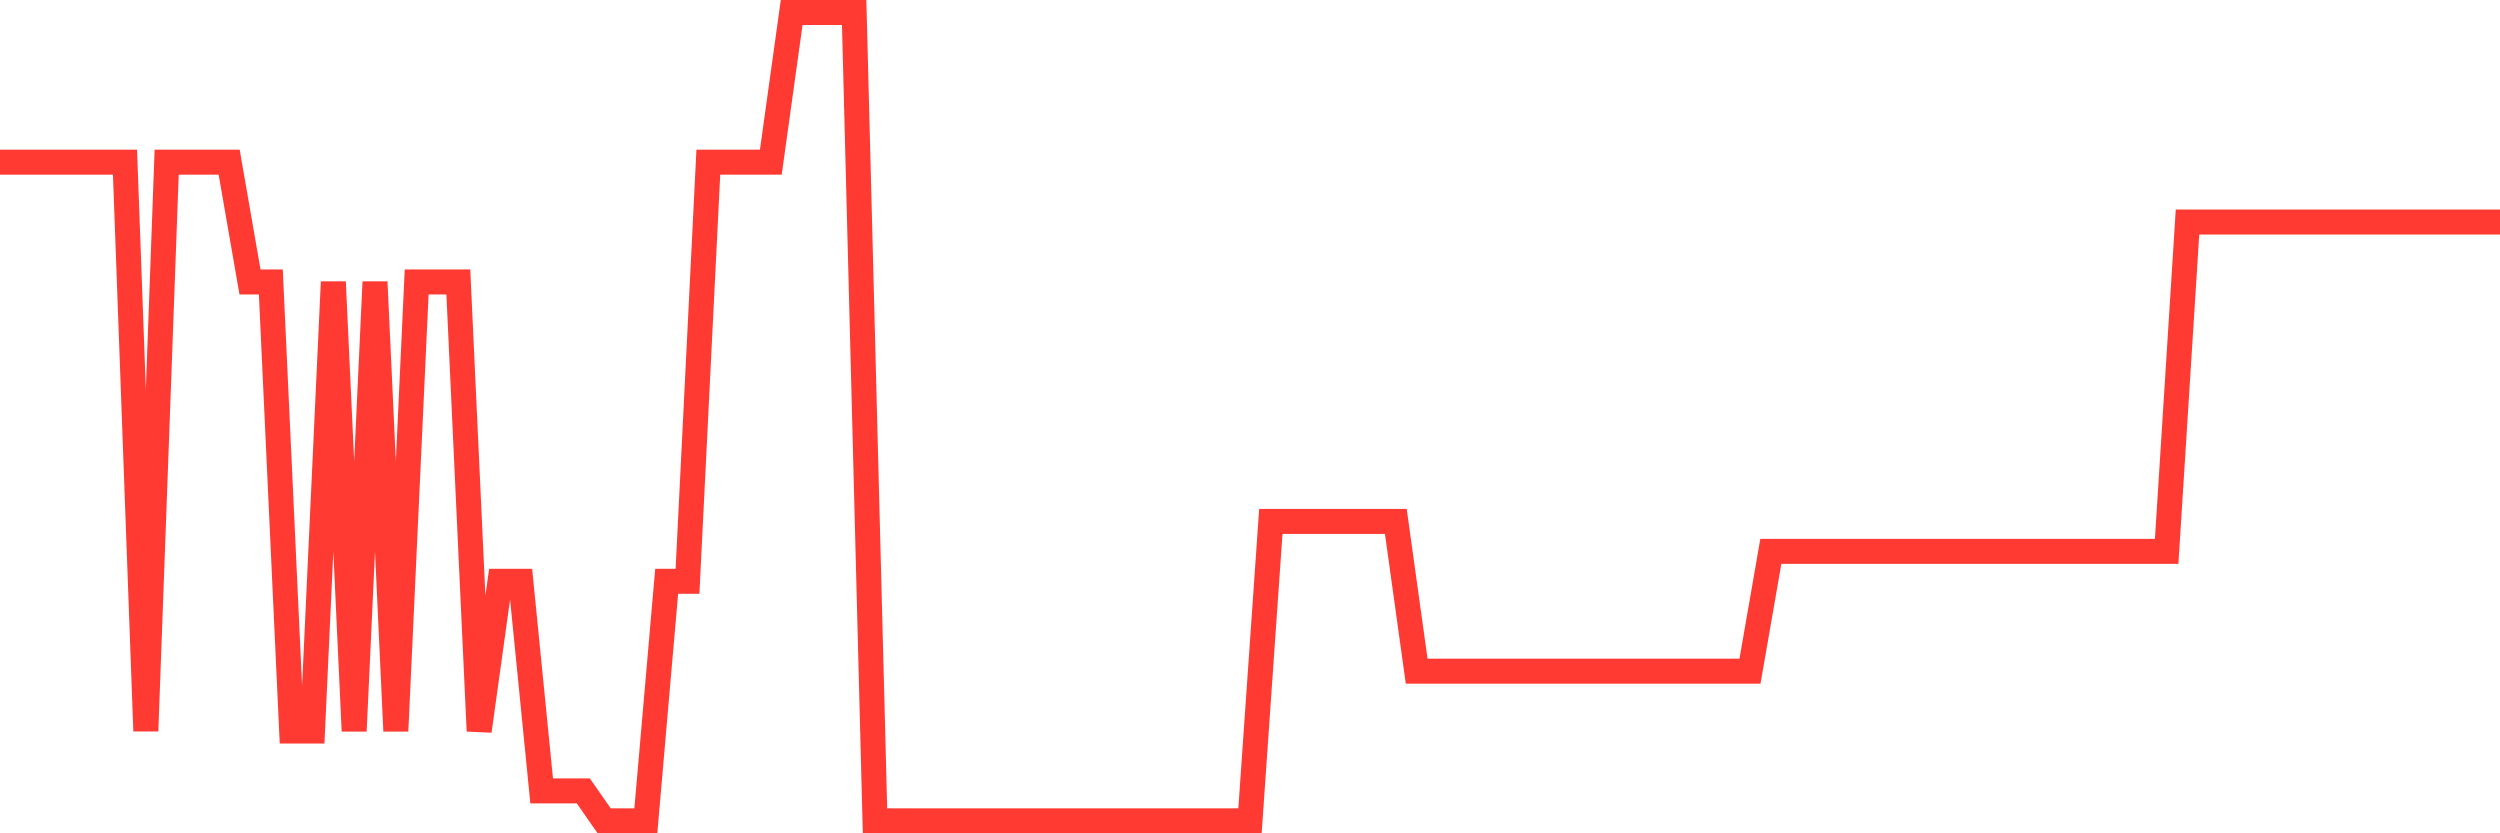<svg
  xmlns="http://www.w3.org/2000/svg"
  xmlns:xlink="http://www.w3.org/1999/xlink"
  width="120"
  height="40"
  viewBox="0 0 120 40"
  preserveAspectRatio="none"
>
  <polyline
    points="0,7.785 1,7.785 2,7.785 3,7.785 4,7.785 5,7.785 6,7.785 7,35.089 8,7.785 9,7.785 10,7.785 11,7.785 12,13.533 13,13.533 14,35.089 15,35.089 16,13.533 17,35.089 18,13.533 19,35.089 20,13.533 21,13.533 22,13.533 23,35.089 24,27.904 25,27.904 26,37.963 27,37.963 28,37.963 29,39.4 30,39.4 31,39.4 32,27.904 33,27.904 34,7.785 35,7.785 36,7.785 37,7.785 38,0.6 39,0.6 40,0.6 41,0.6 42,39.4 43,39.4 44,39.4 45,39.4 46,39.4 47,39.4 48,39.4 49,39.4 50,39.4 51,39.4 52,39.4 53,39.4 54,39.4 55,39.4 56,39.4 57,39.4 58,39.4 59,39.4 60,39.4 61,25.03 62,25.03 63,25.03 64,25.03 65,25.03 66,25.03 67,25.03 68,32.215 69,32.215 70,32.215 71,32.215 72,32.215 73,32.215 74,32.215 75,32.215 76,32.215 77,32.215 78,32.215 79,32.215 80,32.215 81,32.215 82,32.215 83,32.215 84,32.215 85,26.467 86,26.467 87,26.467 88,26.467 89,26.467 90,26.467 91,26.467 92,26.467 93,26.467 94,26.467 95,26.467 96,26.467 97,26.467 98,26.467 99,26.467 100,26.467 101,26.467 102,26.467 103,26.467 104,26.467 105,10.659 106,10.659 107,10.659 108,10.659 109,10.659 110,10.659 111,10.659 112,10.659 113,10.659 114,10.659 115,10.659 116,10.659 117,10.659 118,10.659 119,10.659 120,10.659"
    fill="none"
    stroke="#ff3a33"
    stroke-width="1.2"
  >
  </polyline>
</svg>